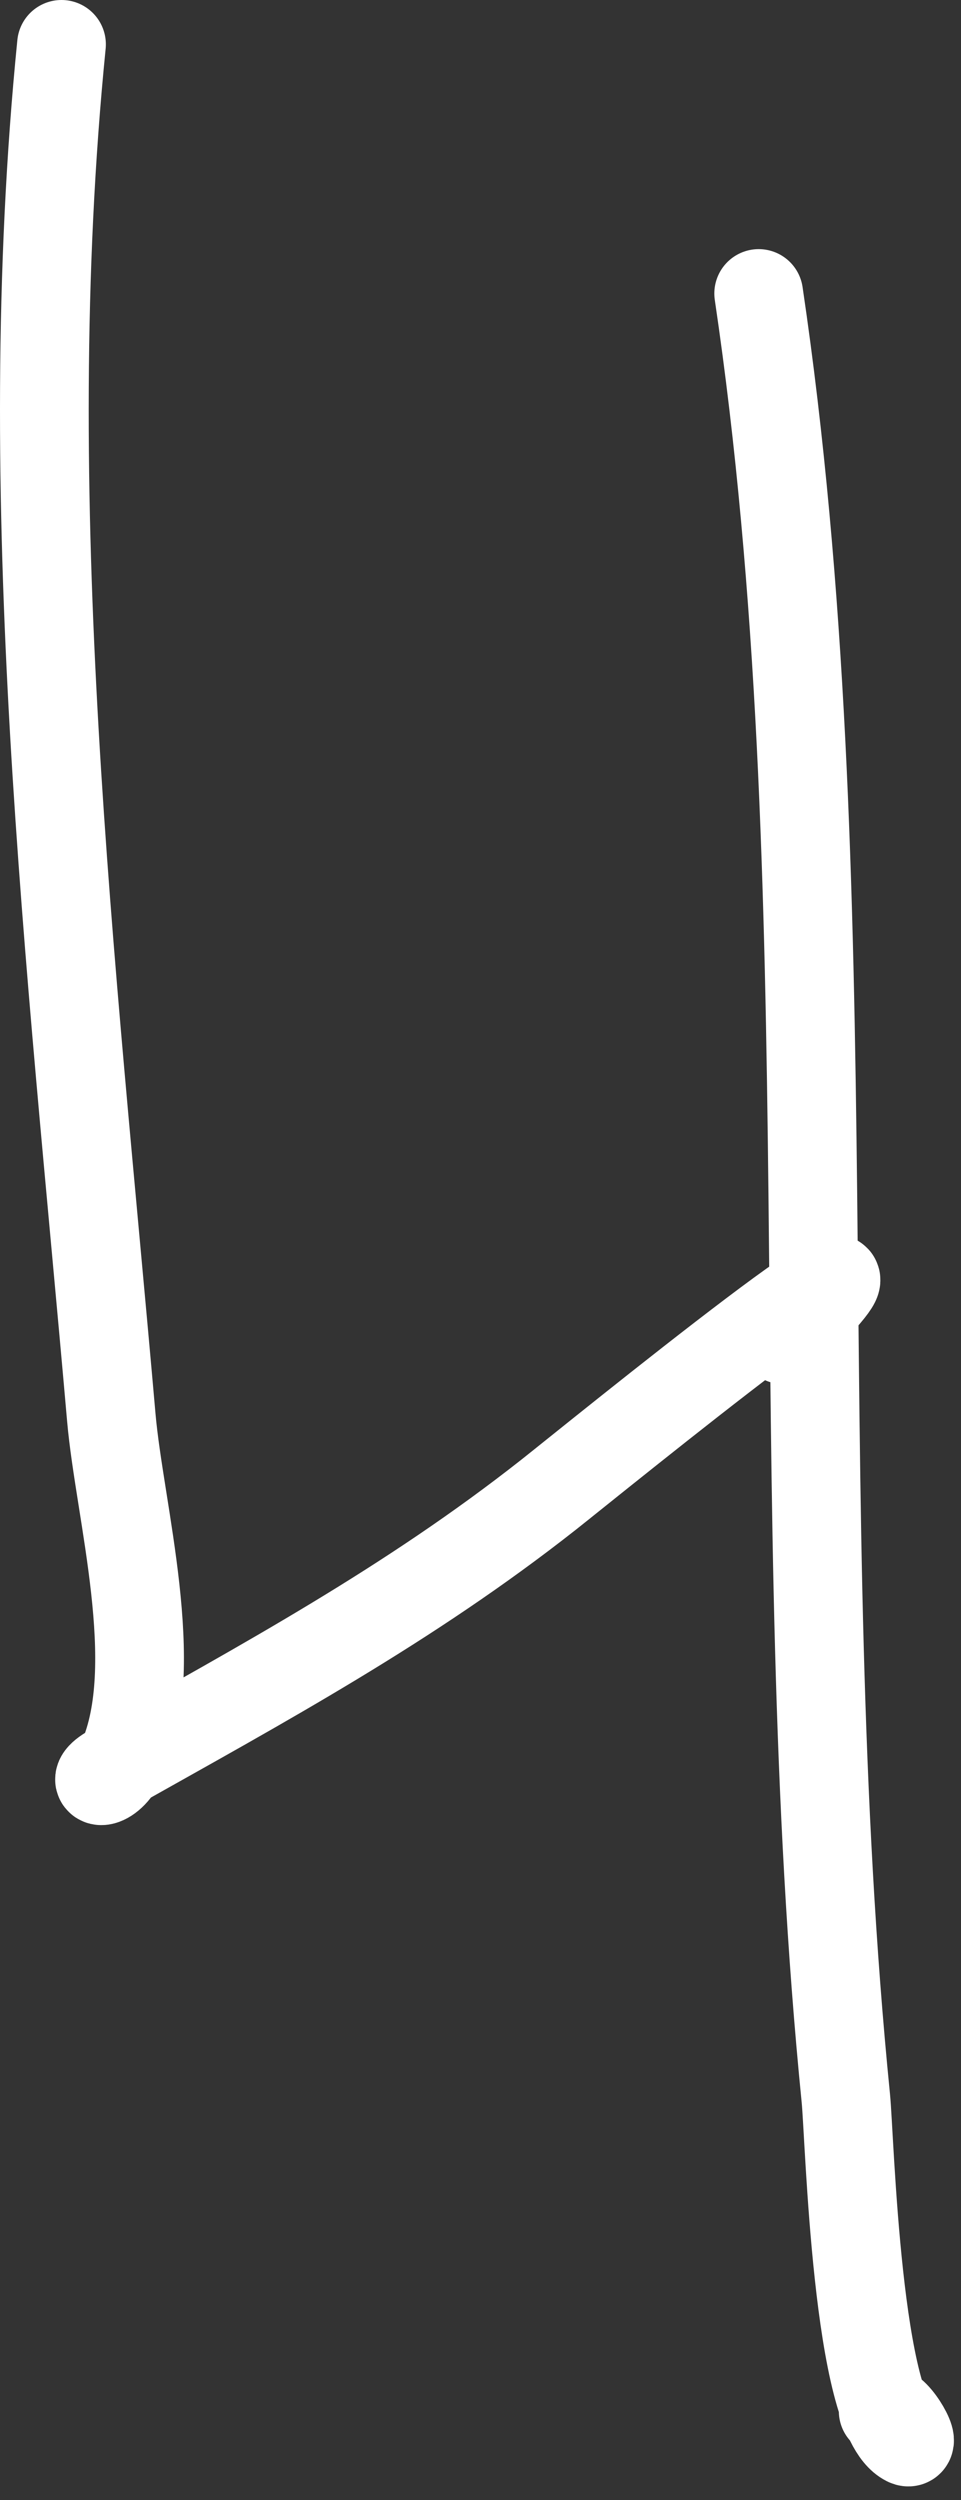 <svg width="65" height="169" viewBox="0 0 65 169" fill="none" xmlns="http://www.w3.org/2000/svg">
<rect x="0" y="0" width="65" height="169" fill="#333333" stroke="none"/>
<path d="M4.16 3C1.073 33.868 4.828 65.008 7.528 95.813C8.086 102.185 11.041 112.602 8.276 118.922C7.405 120.913 5.734 120.586 7.528 119.577C17.848 113.772 27.642 108.489 37.093 101.052C39.845 98.887 65.857 77.715 52.998 90.573" stroke="white" stroke-width="6" stroke-linecap="round"/>
<path d="M51.316 19.841C57.26 59.96 53.171 101.446 57.211 141.845C57.477 144.504 57.947 163.358 61.328 165.048C62.103 165.436 60.35 162.376 59.737 162.989" stroke="white" stroke-width="6" stroke-linecap="round"/>
</svg>
